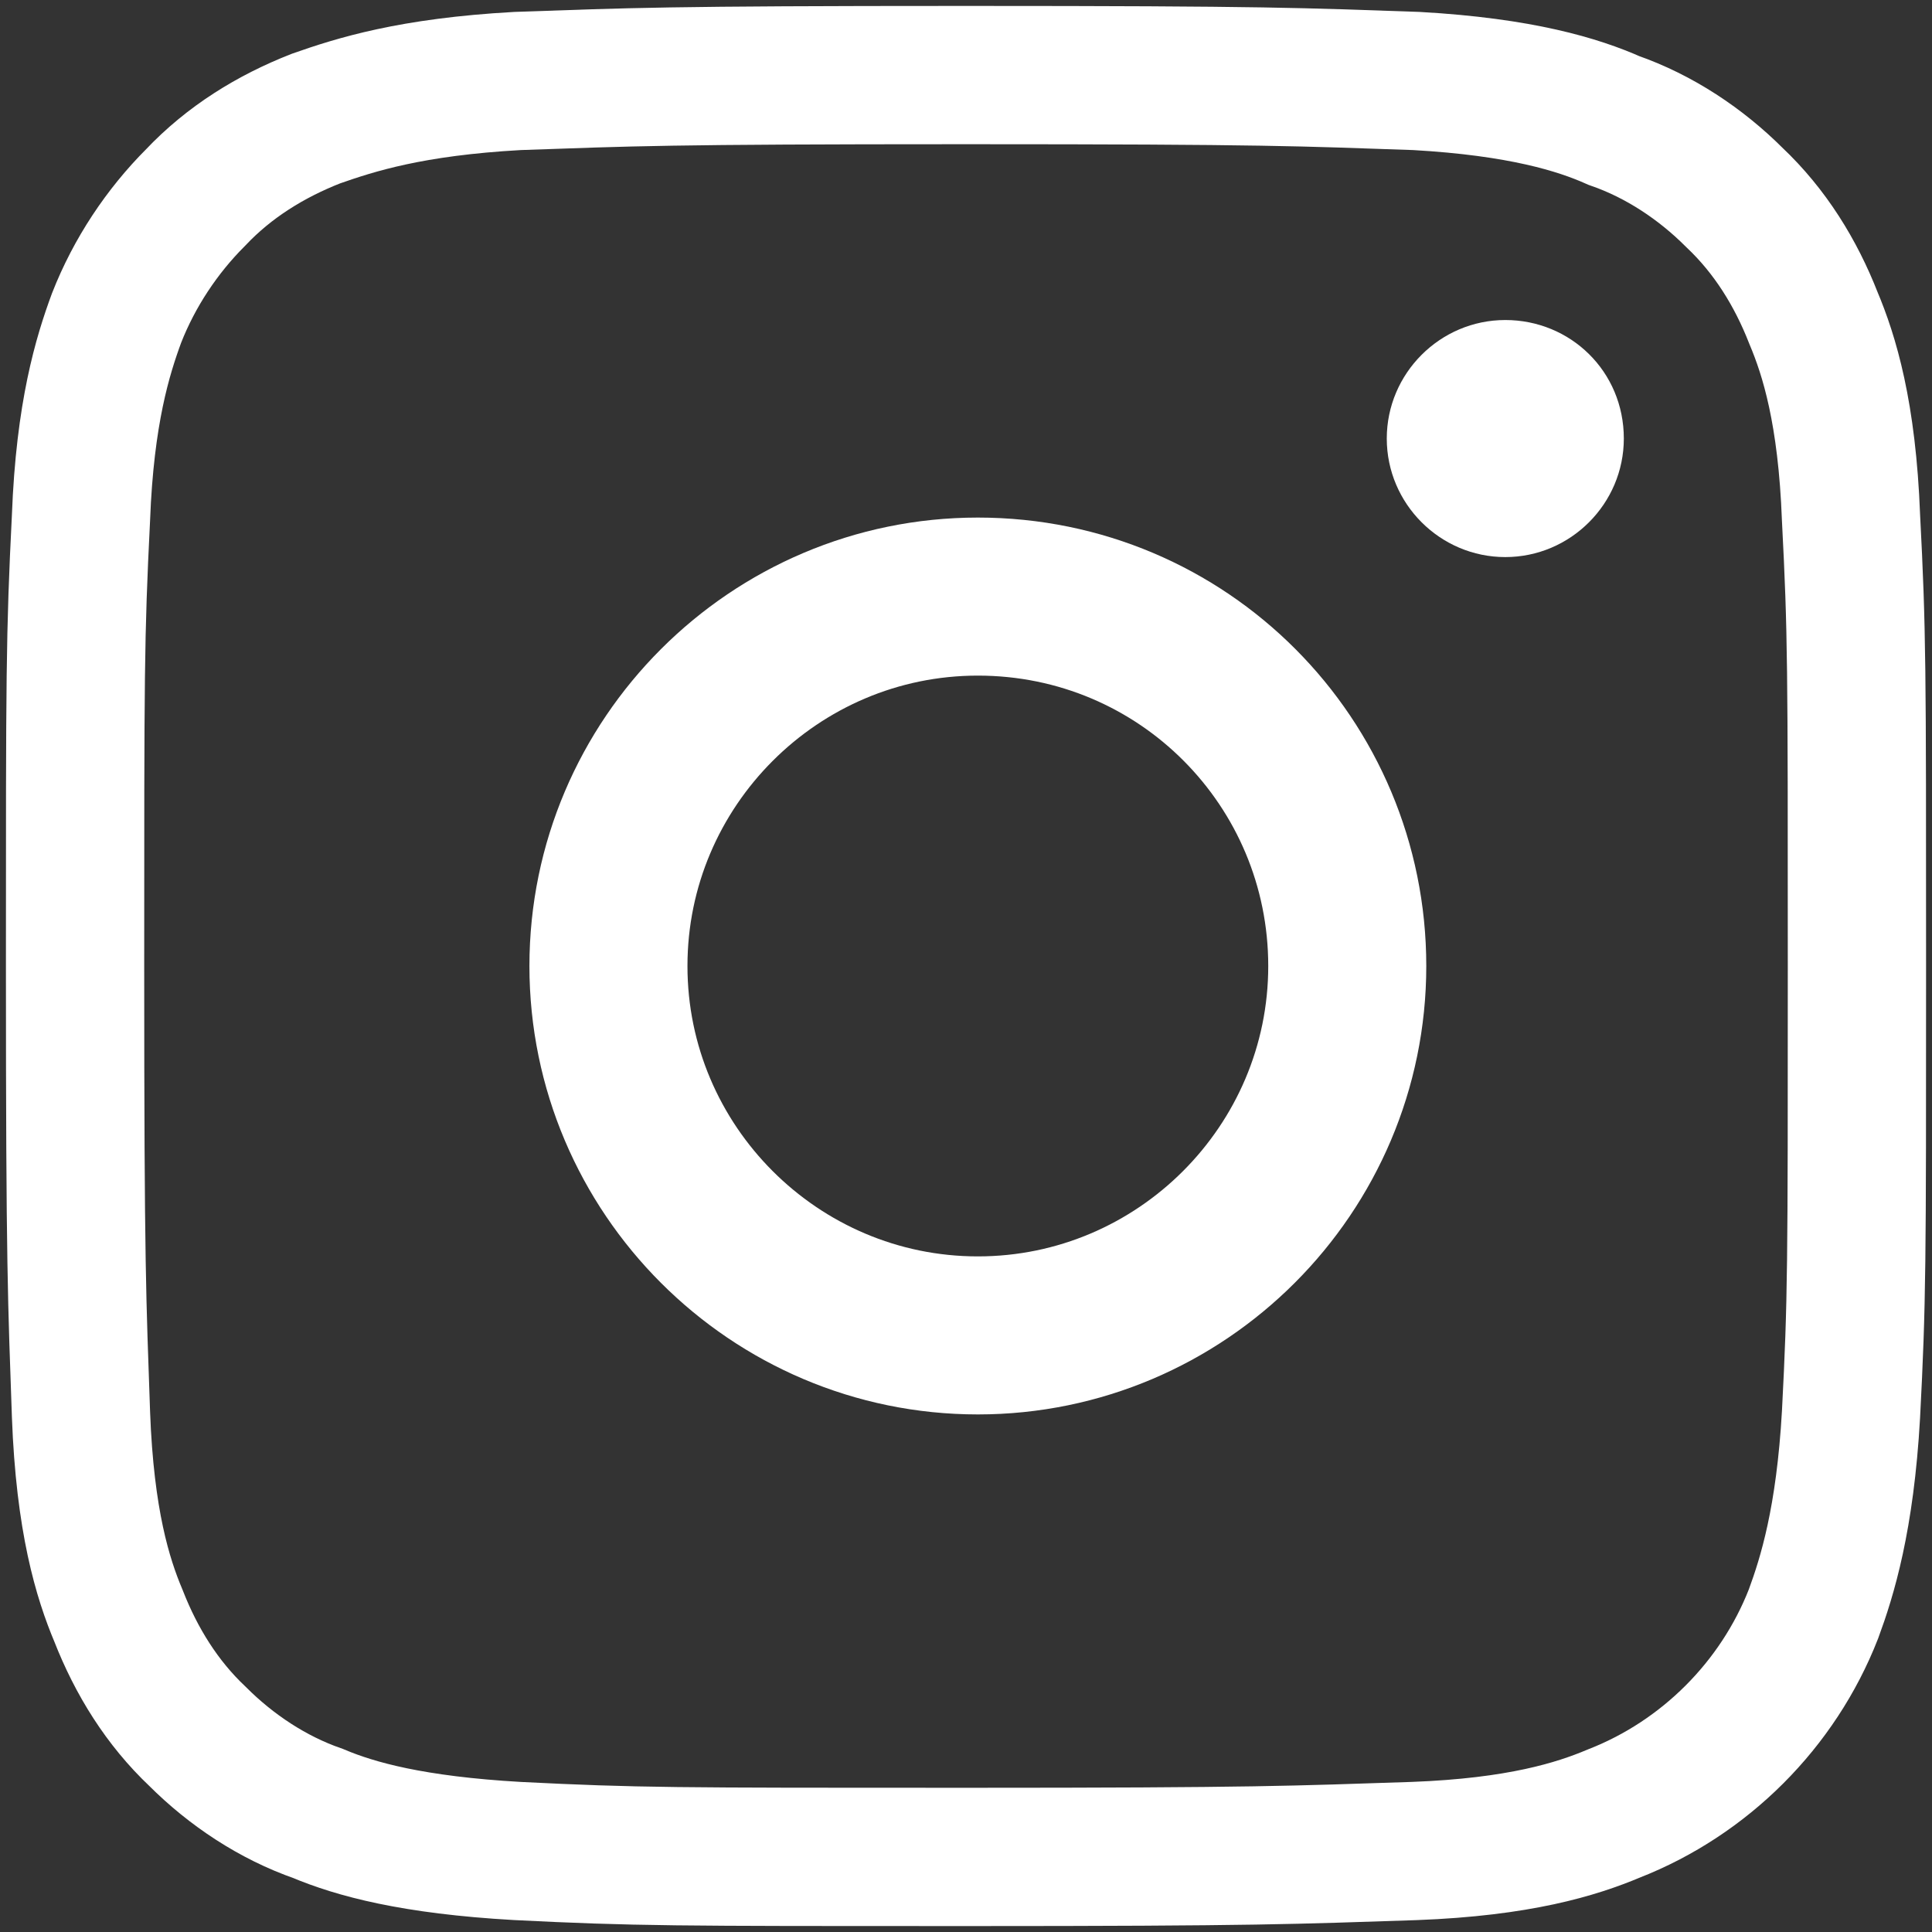<?xml version="1.0" encoding="utf-8"?>
<!-- Generator: Adobe Illustrator 25.2.2, SVG Export Plug-In . SVG Version: 6.00 Build 0)  -->
<svg version="1.1" id="Capa_1" xmlns="http://www.w3.org/2000/svg" xmlns:xlink="http://www.w3.org/1999/xlink" x="0px" y="0px"
	 viewBox="0 0 97.8 97.8" style="enable-background:new 0 0 97.8 97.8;" xml:space="preserve">
<rect x="0" y="0" width="97.8" height="97.8" fill="#333333" stroke="none"/>
<style type="text/css">
	.st0{fill:none;stroke:#FFFFFF;stroke-width:7;stroke-miterlimit:10;}
	.st1{fill:none;stroke:#FFFFFF;stroke-width:8;stroke-miterlimit:10;}
	.st2{fill:#FFFFFF;}
</style>
<path class="st0" d="M48.9,3.8C33.6,3.8,32,3.9,26.2,4.1C20.8,4.4,18,5.3,16,6c-2.3,0.9-4.4,2.2-6.1,4l0,0c-1.7,1.7-3.1,3.8-4,6.1
	C5.2,18,4.3,20.9,4.1,26.2c-0.3,6-0.3,7.9-0.3,22.7c0,15.4,0.1,16.9,0.3,22.7C4.3,77,5.2,79.9,6,81.8c0.9,2.3,2.2,4.4,4,6.1l0,0
	c1.7,1.7,3.8,3.1,6.1,3.9c1.9,0.8,4.8,1.6,10.1,1.9c6,0.3,7.9,0.3,22.7,0.3c14.8,0,16.6-0.1,22.7-0.3c5.3-0.2,8.2-1.1,10.1-1.9
	c4.6-1.8,8.3-5.5,10.1-10.1c0.7-1.9,1.6-4.8,1.9-10.1C94,65.8,94,64.2,94,48.9C94,33.6,94,32,93.7,26.2c-0.2-5.3-1.1-8.2-1.9-10.1
	c-0.9-2.3-2.2-4.4-4-6.1l0,0c-1.7-1.7-3.8-3.1-6.1-3.9C79.9,5.3,77,4.4,71.7,4.1C65.8,3.9,64.3,3.8,48.9,3.8z"/>
<path class="st1" d="M49.5,30.2c-10.3,0-18.7,8.4-18.7,18.7s8.4,18.7,18.7,18.7c10.3,0,18.7-8.4,18.7-18.7S59.9,30.2,49.5,30.2z"/>
<path class="st2" d="M82.2,22.2c0,3.3-2.7,6-6,6c-3.3,0-6-2.7-6-6c0-3.3,2.7-6,6-6C79.5,16.2,82.2,18.8,82.2,22.2z"/>
</svg>
